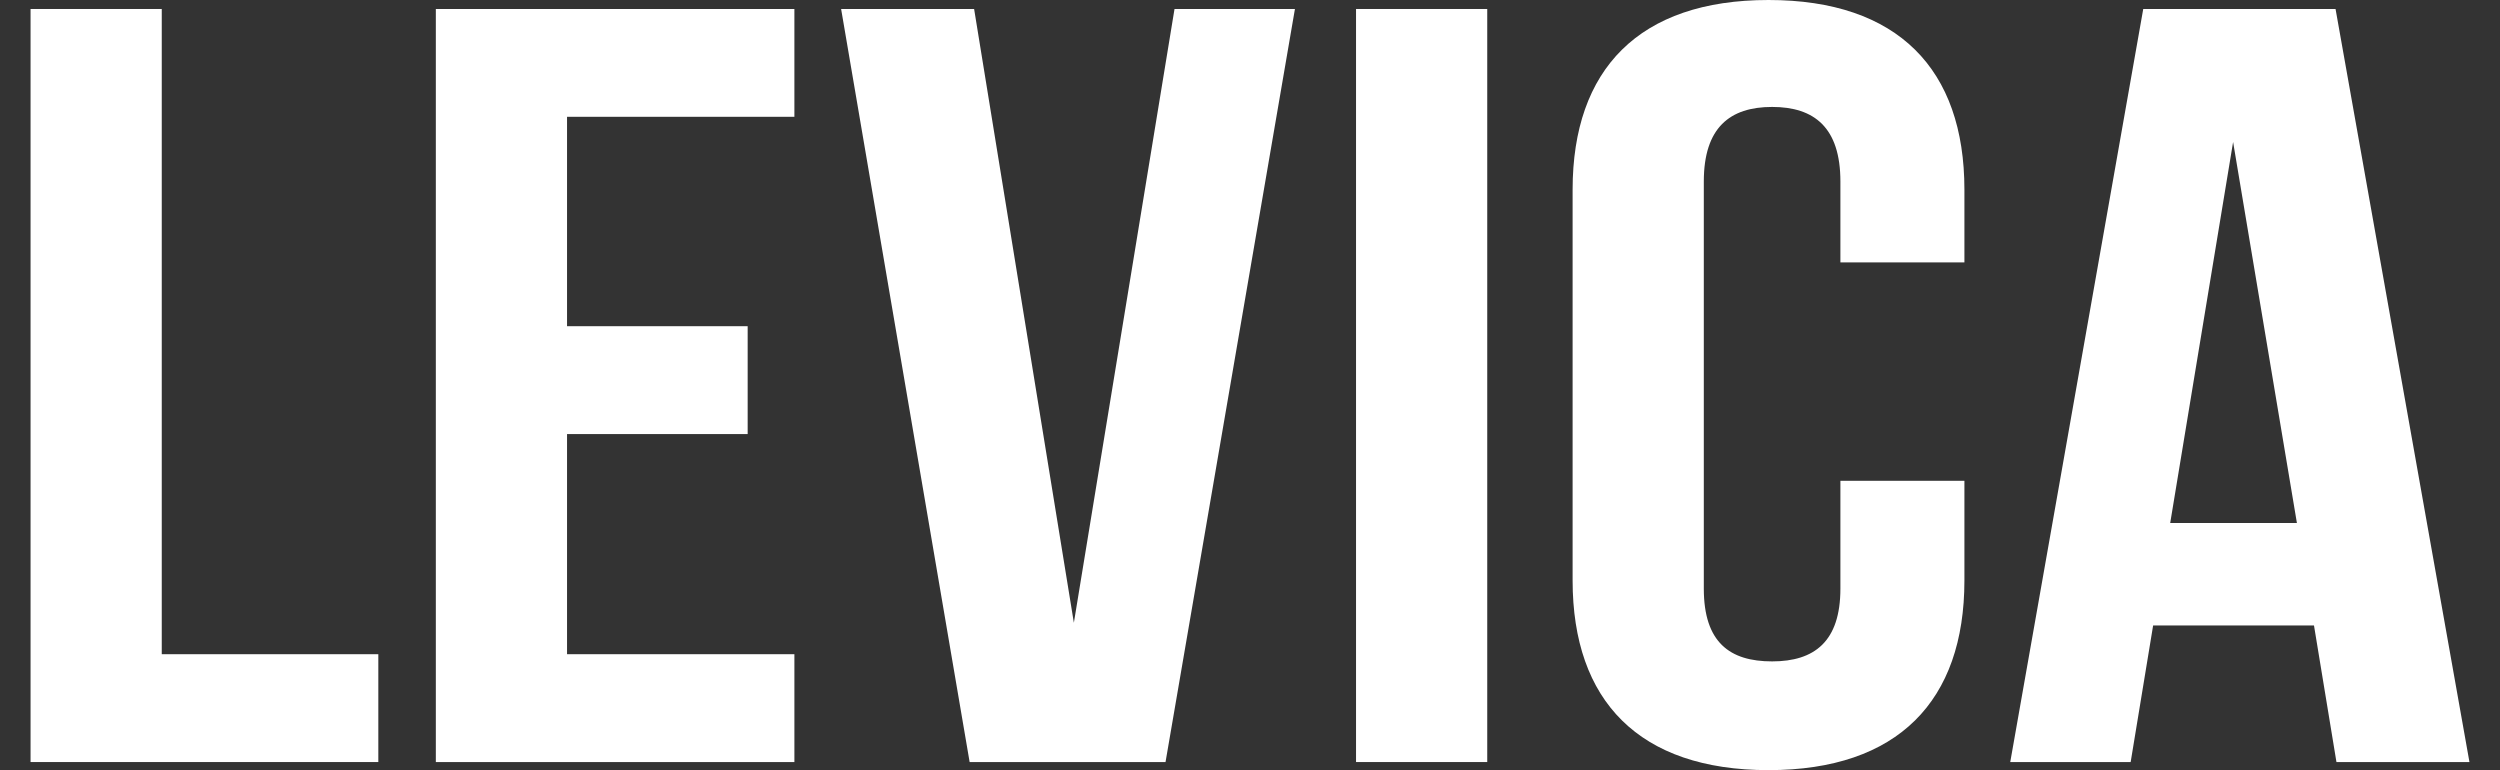 <?xml version="1.0" encoding="utf-8"?>
<!-- Generator: Adobe Illustrator 27.2.0, SVG Export Plug-In . SVG Version: 6.00 Build 0)  -->
<svg version="1.1" id="_レイヤー_2" xmlns="http://www.w3.org/2000/svg" xmlns:xlink="http://www.w3.org/1999/xlink" x="0px"
	 y="0px" viewBox="0 0 278.2 85.7" style="enable-background:new 0 0 278.2 85.7;" xml:space="preserve">
<rect x="0" y="0" width="278.2" height="85.7" fill="#333333" stroke="none"/>
<style type="text/css">
	.st0{fill:#FFFFFF;}
</style>
<g id="_レイヤー_1-2">
	<g>
		<path class="st0" d="M3.4,1H18v71.8h24.1v12H3.4V1z"/>
		<path class="st0" d="M63.1,36.3h20.1v12H63.1v24.5h25.3v12H48.5V1h39.9v12H63.1C63.1,12.9,63.1,36.3,63.1,36.3z"/>
		<path class="st0" d="M119.5,69.3L130.7,1h13.4l-14.4,83.8h-21.8L93.6,1h14.8L119.5,69.3z"/>
		<path class="st0" d="M150.9,1h14.6v83.8h-14.6V1z"/>
		<path class="st0" d="M218.6,53.5v11.1c0,13.4-7.4,21.1-21.8,21.1S175,78,175,64.6V21.1C175,7.7,182.4,0,196.8,0
			s21.8,7.7,21.8,21.1v8.1h-13.8v-9c0-6-2.9-8.3-7.6-8.3s-7.6,2.3-7.6,8.3v45.3c0,6,2.9,8.1,7.6,8.1s7.6-2.2,7.6-8.1v-12H218.6z"/>
		<path class="st0" d="M274.8,84.8h-14.8l-2.5-15.2h-17.9l-2.5,15.2h-13.4L238.5,1h21.4L274.8,84.8L274.8,84.8z M241.5,58.2h14.1
			l-7.1-42.4L241.5,58.2z"/>
	</g>
</g>
</svg>
